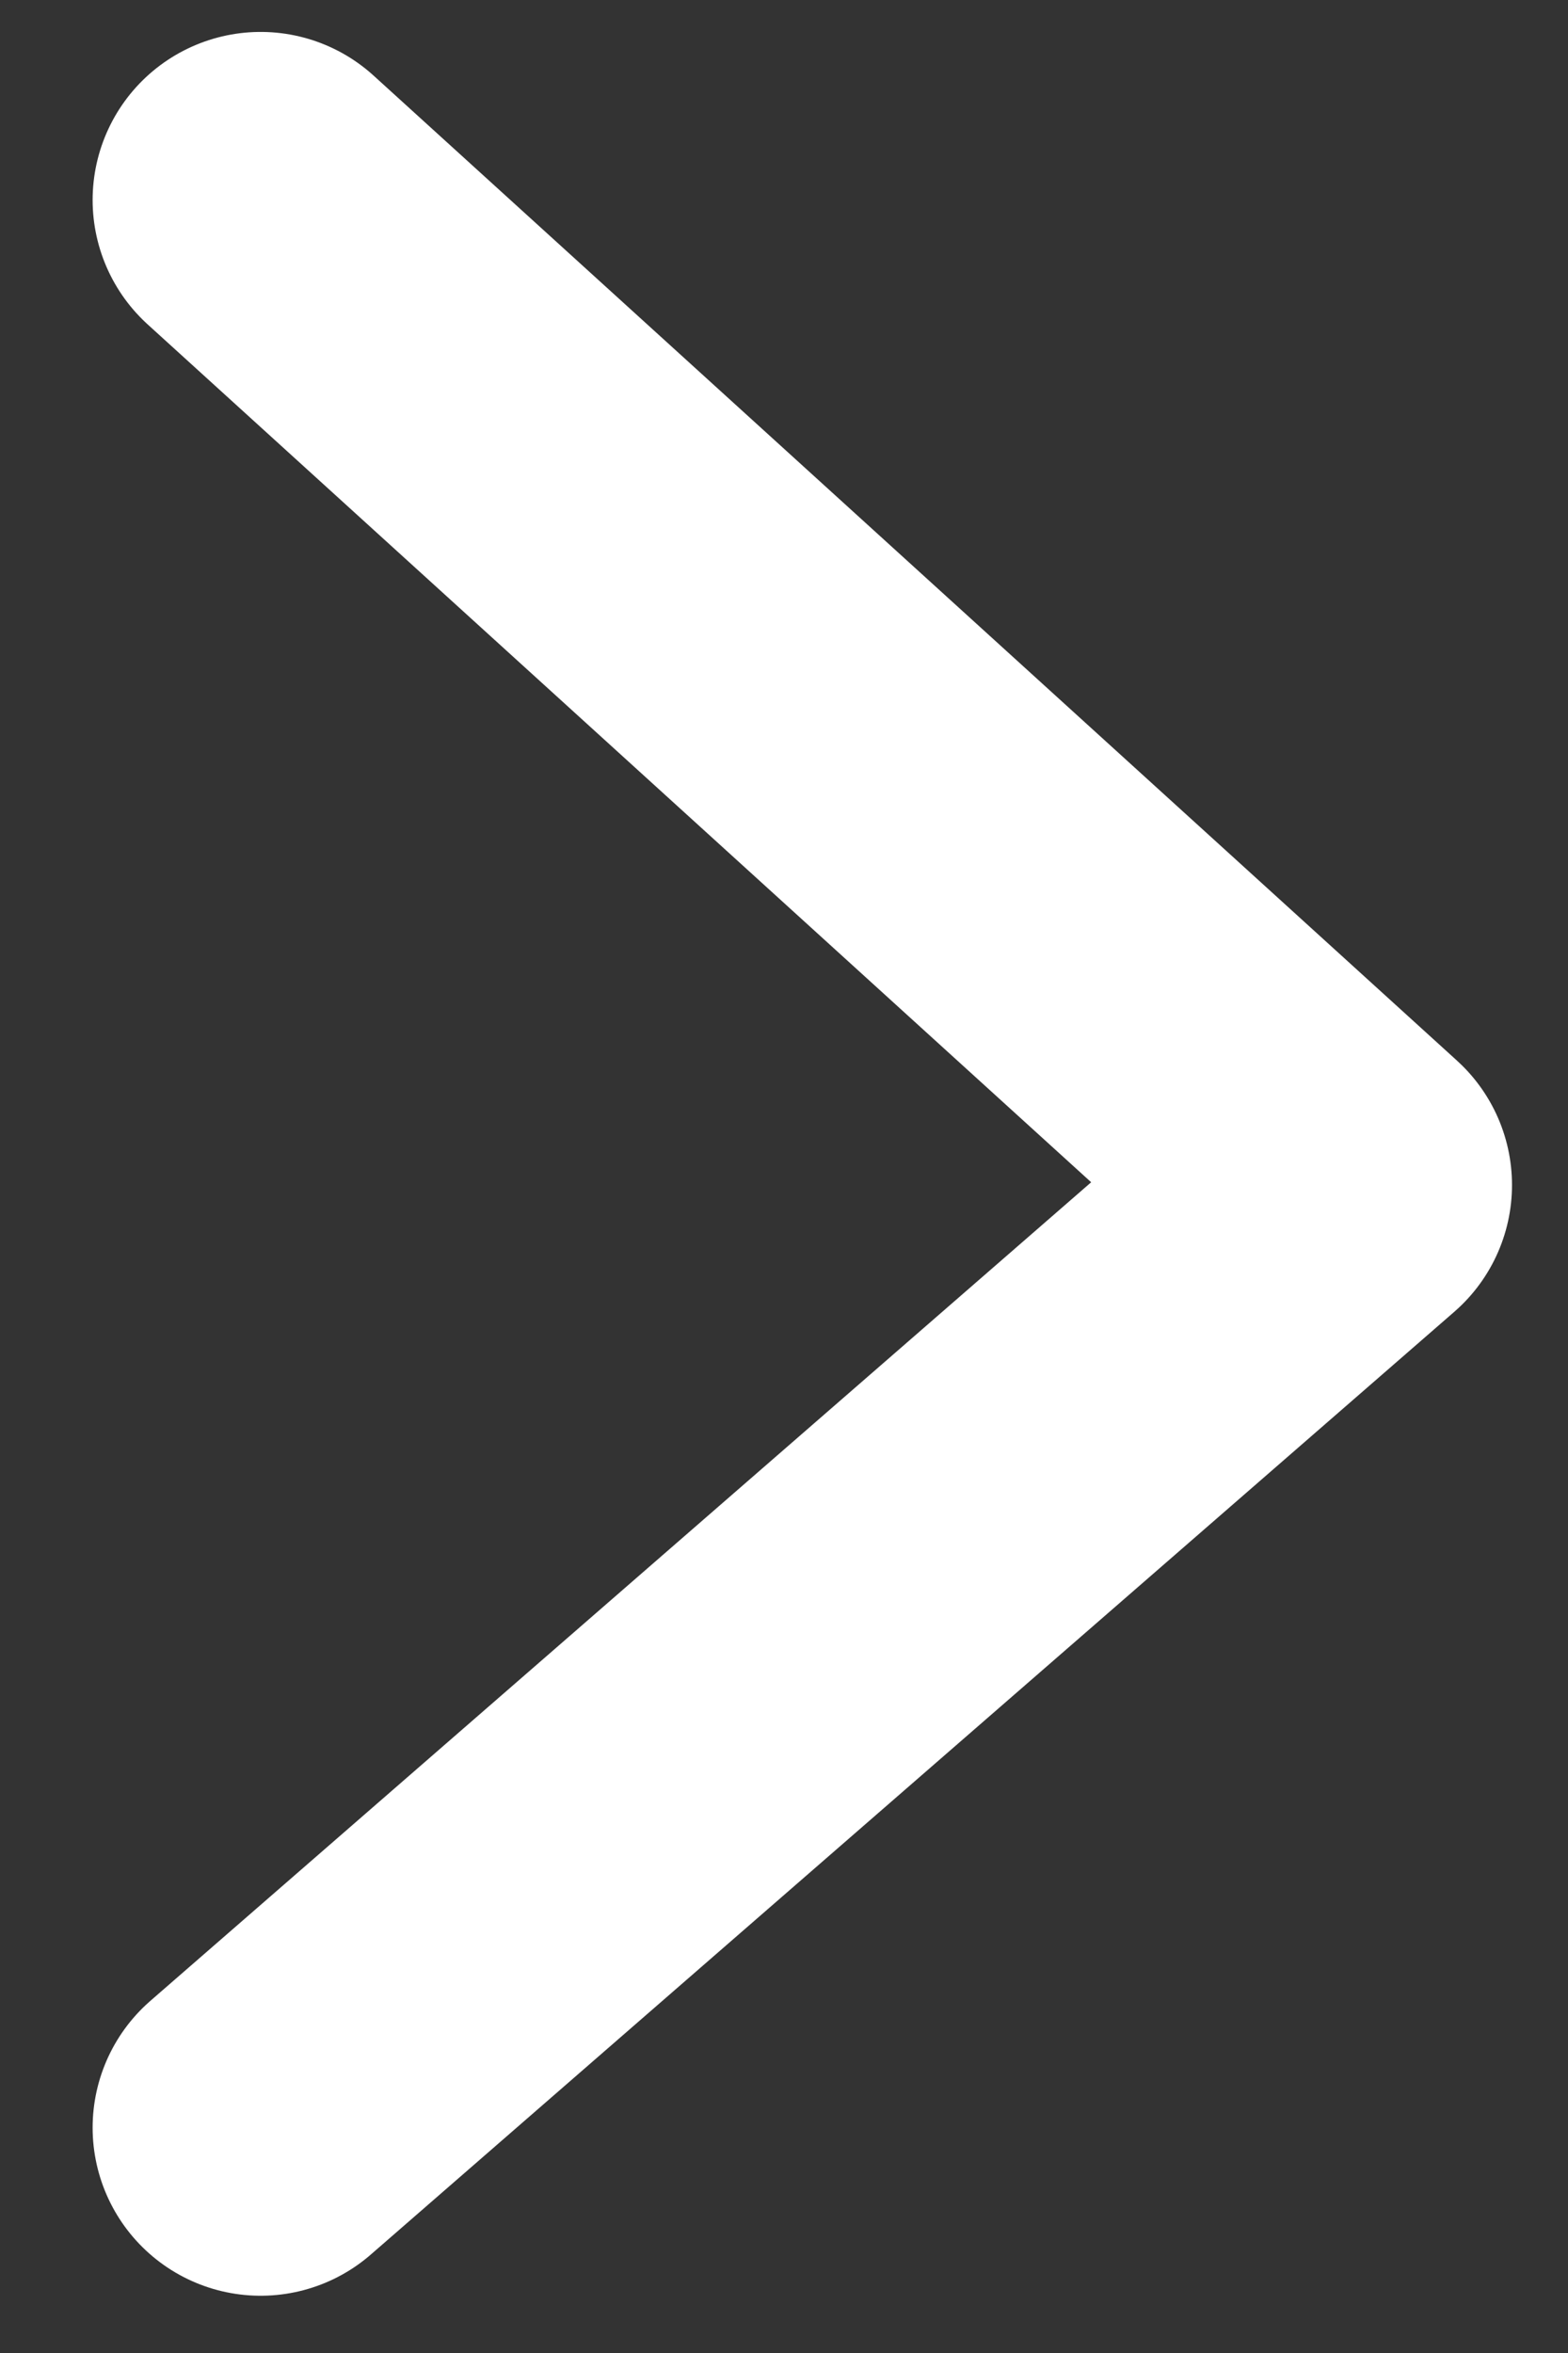 <svg width="14" height="21" viewBox="0 0 14 21" fill="none" xmlns="http://www.w3.org/2000/svg">
<rect x="0" y="0" width="14" height="21" fill="#333333" stroke="none"/>
<path d="M2.327 1.785L12 10.576L2.327 18.989" stroke="white" stroke-width="3" stroke-linecap="round" stroke-linejoin="round"/>
</svg>
